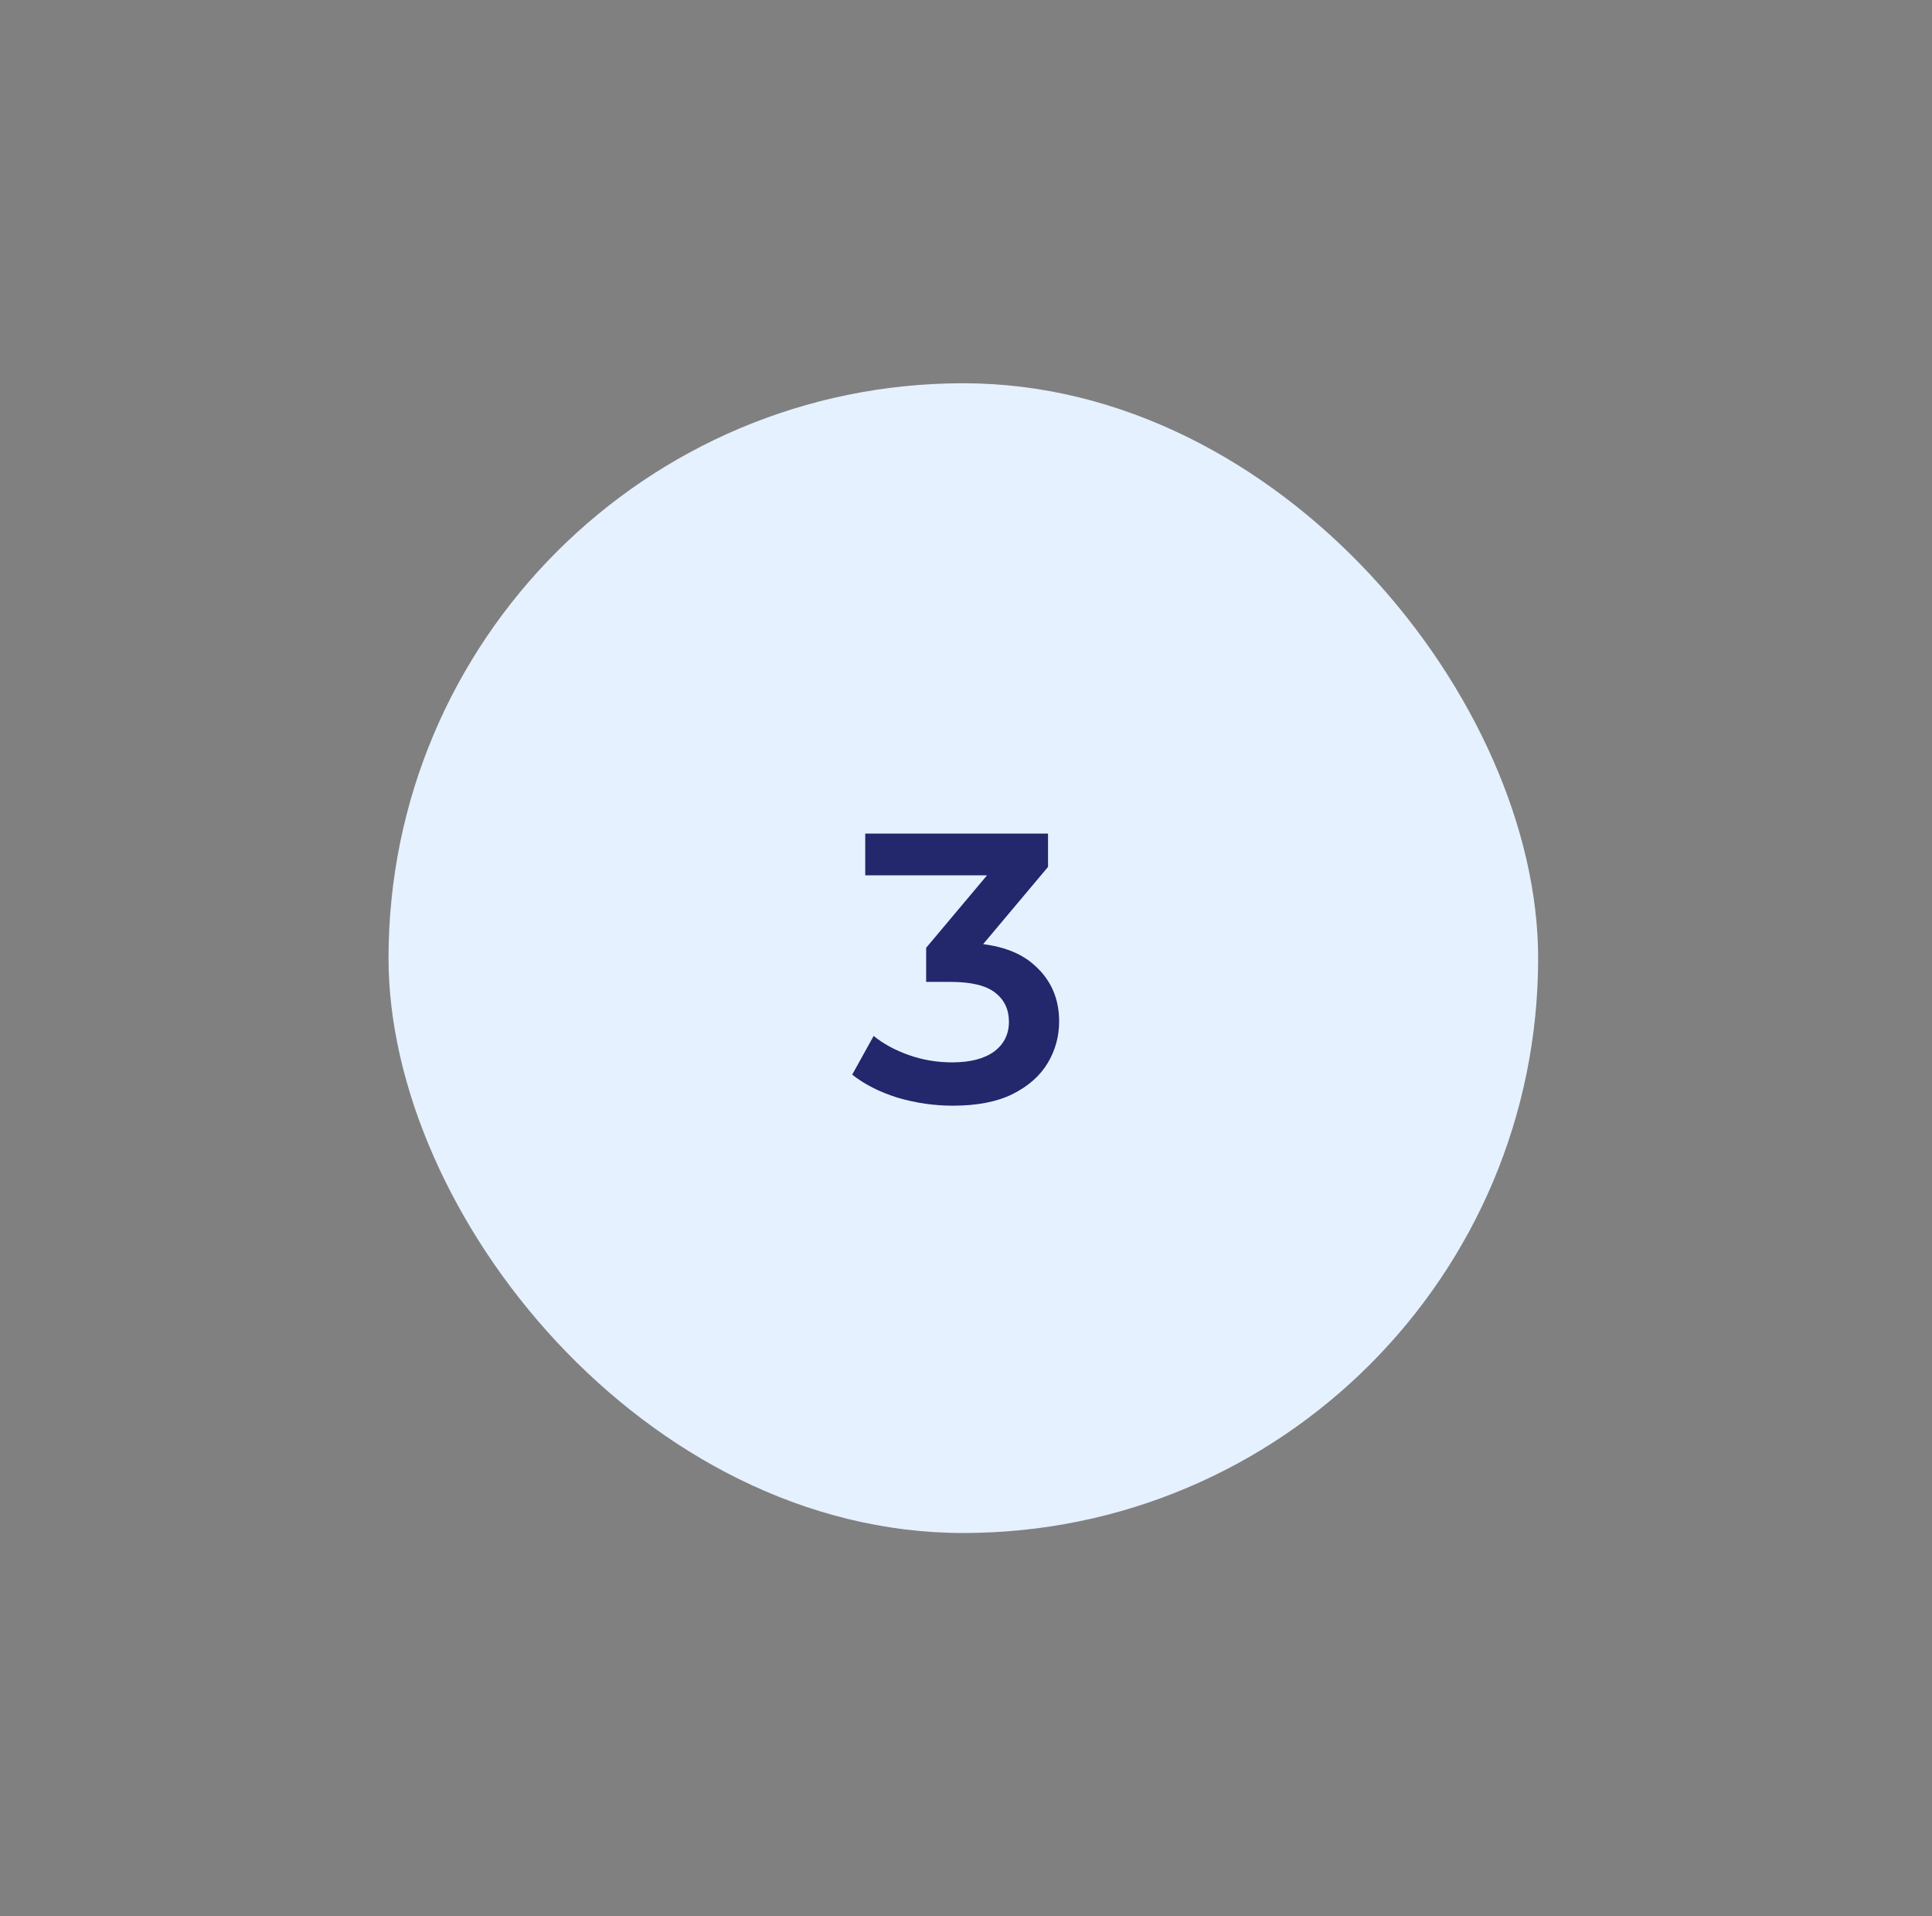 <?xml version="1.0" encoding="utf-8"?>
<svg xmlns="http://www.w3.org/2000/svg" fill="none" height="120" viewBox="0 0 121 120" width="121">
<rect x="0" y="0" width="121" height="120" fill="#808080" stroke="none"/>
<rect fill="#E5F1FE" height="72" rx="36" width="72" x="24.333" y="24"/>
<path d="M59.685 69.24C58.501 69.24 57.341 69.072 56.205 68.736C55.085 68.384 54.141 67.904 53.373 67.296L54.717 64.872C55.325 65.368 56.061 65.768 56.925 66.072C57.789 66.376 58.693 66.528 59.637 66.528C60.757 66.528 61.629 66.304 62.253 65.856C62.877 65.392 63.189 64.768 63.189 63.984C63.189 63.216 62.901 62.608 62.325 62.16C61.749 61.712 60.821 61.488 59.541 61.488H58.005V59.352L62.805 53.64L63.213 54.816H54.189V52.2H65.637V54.288L60.837 60L59.205 59.04H60.141C62.205 59.04 63.749 59.504 64.773 60.432C65.813 61.344 66.333 62.52 66.333 63.96C66.333 64.904 66.093 65.776 65.613 66.576C65.133 67.376 64.397 68.024 63.405 68.52C62.429 69 61.189 69.24 59.685 69.24Z" fill="#23276C"/>
</svg>